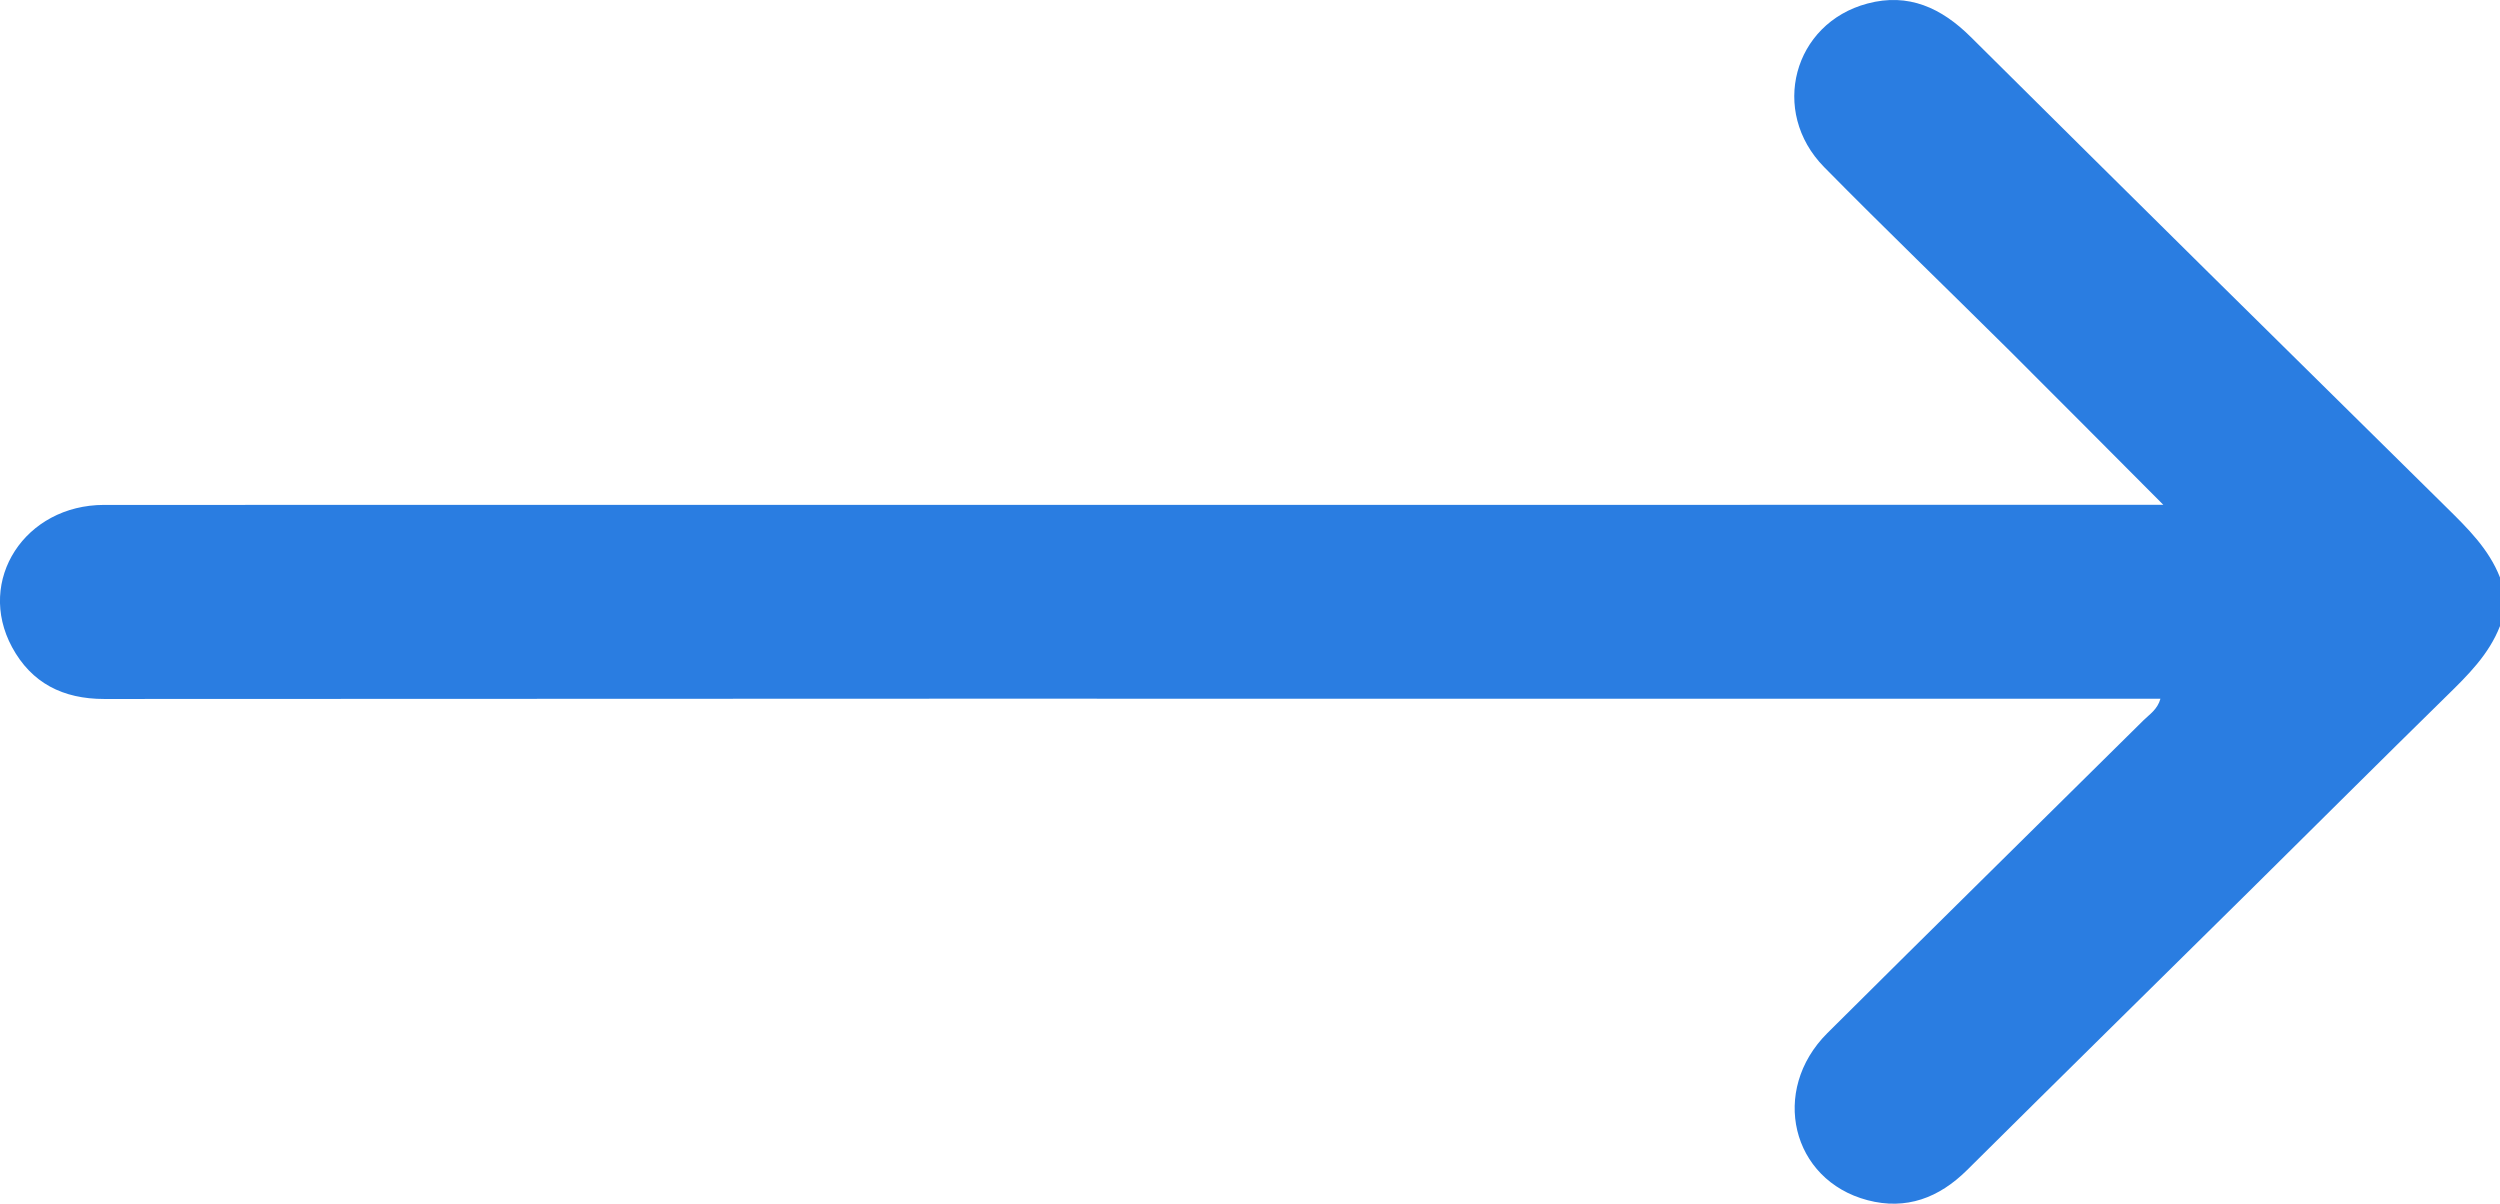 <svg width="27" height="13" viewBox="0 0 27 13" fill="none" xmlns="http://www.w3.org/2000/svg">
<g clip-path="url(#clip0_369_5582)">
<path d="M27 6.237C26.88 5.929 26.65 5.705 26.42 5.478C24.705 3.788 22.992 2.096 21.284 0.399C20.968 0.085 20.611 -0.08 20.169 0.038C19.367 0.251 19.111 1.204 19.7 1.804C20.357 2.471 21.032 3.121 21.697 3.781C22.241 4.323 22.782 4.869 23.364 5.452C23.224 5.452 23.123 5.452 23.023 5.452C15.724 5.452 8.424 5.452 1.125 5.453C0.27 5.453 -0.26 6.267 0.13 6.989C0.34 7.377 0.679 7.549 1.126 7.549C7.081 7.545 13.037 7.546 18.992 7.546C20.336 7.546 21.68 7.546 23.024 7.546C23.12 7.546 23.215 7.546 23.333 7.546C23.3 7.663 23.216 7.714 23.152 7.777C22.014 8.904 20.871 10.027 19.735 11.158C19.114 11.777 19.347 12.745 20.169 12.962C20.587 13.072 20.942 12.937 21.245 12.636C22.258 11.63 23.276 10.629 24.291 9.626C25.001 8.924 25.707 8.219 26.42 7.52C26.651 7.294 26.88 7.07 27 6.761V6.237L27 6.237Z" fill="#2A7DE1"/>
</g>
<defs>
<clipPath id="clip0_369_5582">
<rect width="27" height="13" fill="white" transform="matrix(1 0 0 -1 0 13)"/>
</clipPath>
</defs>
</svg>
